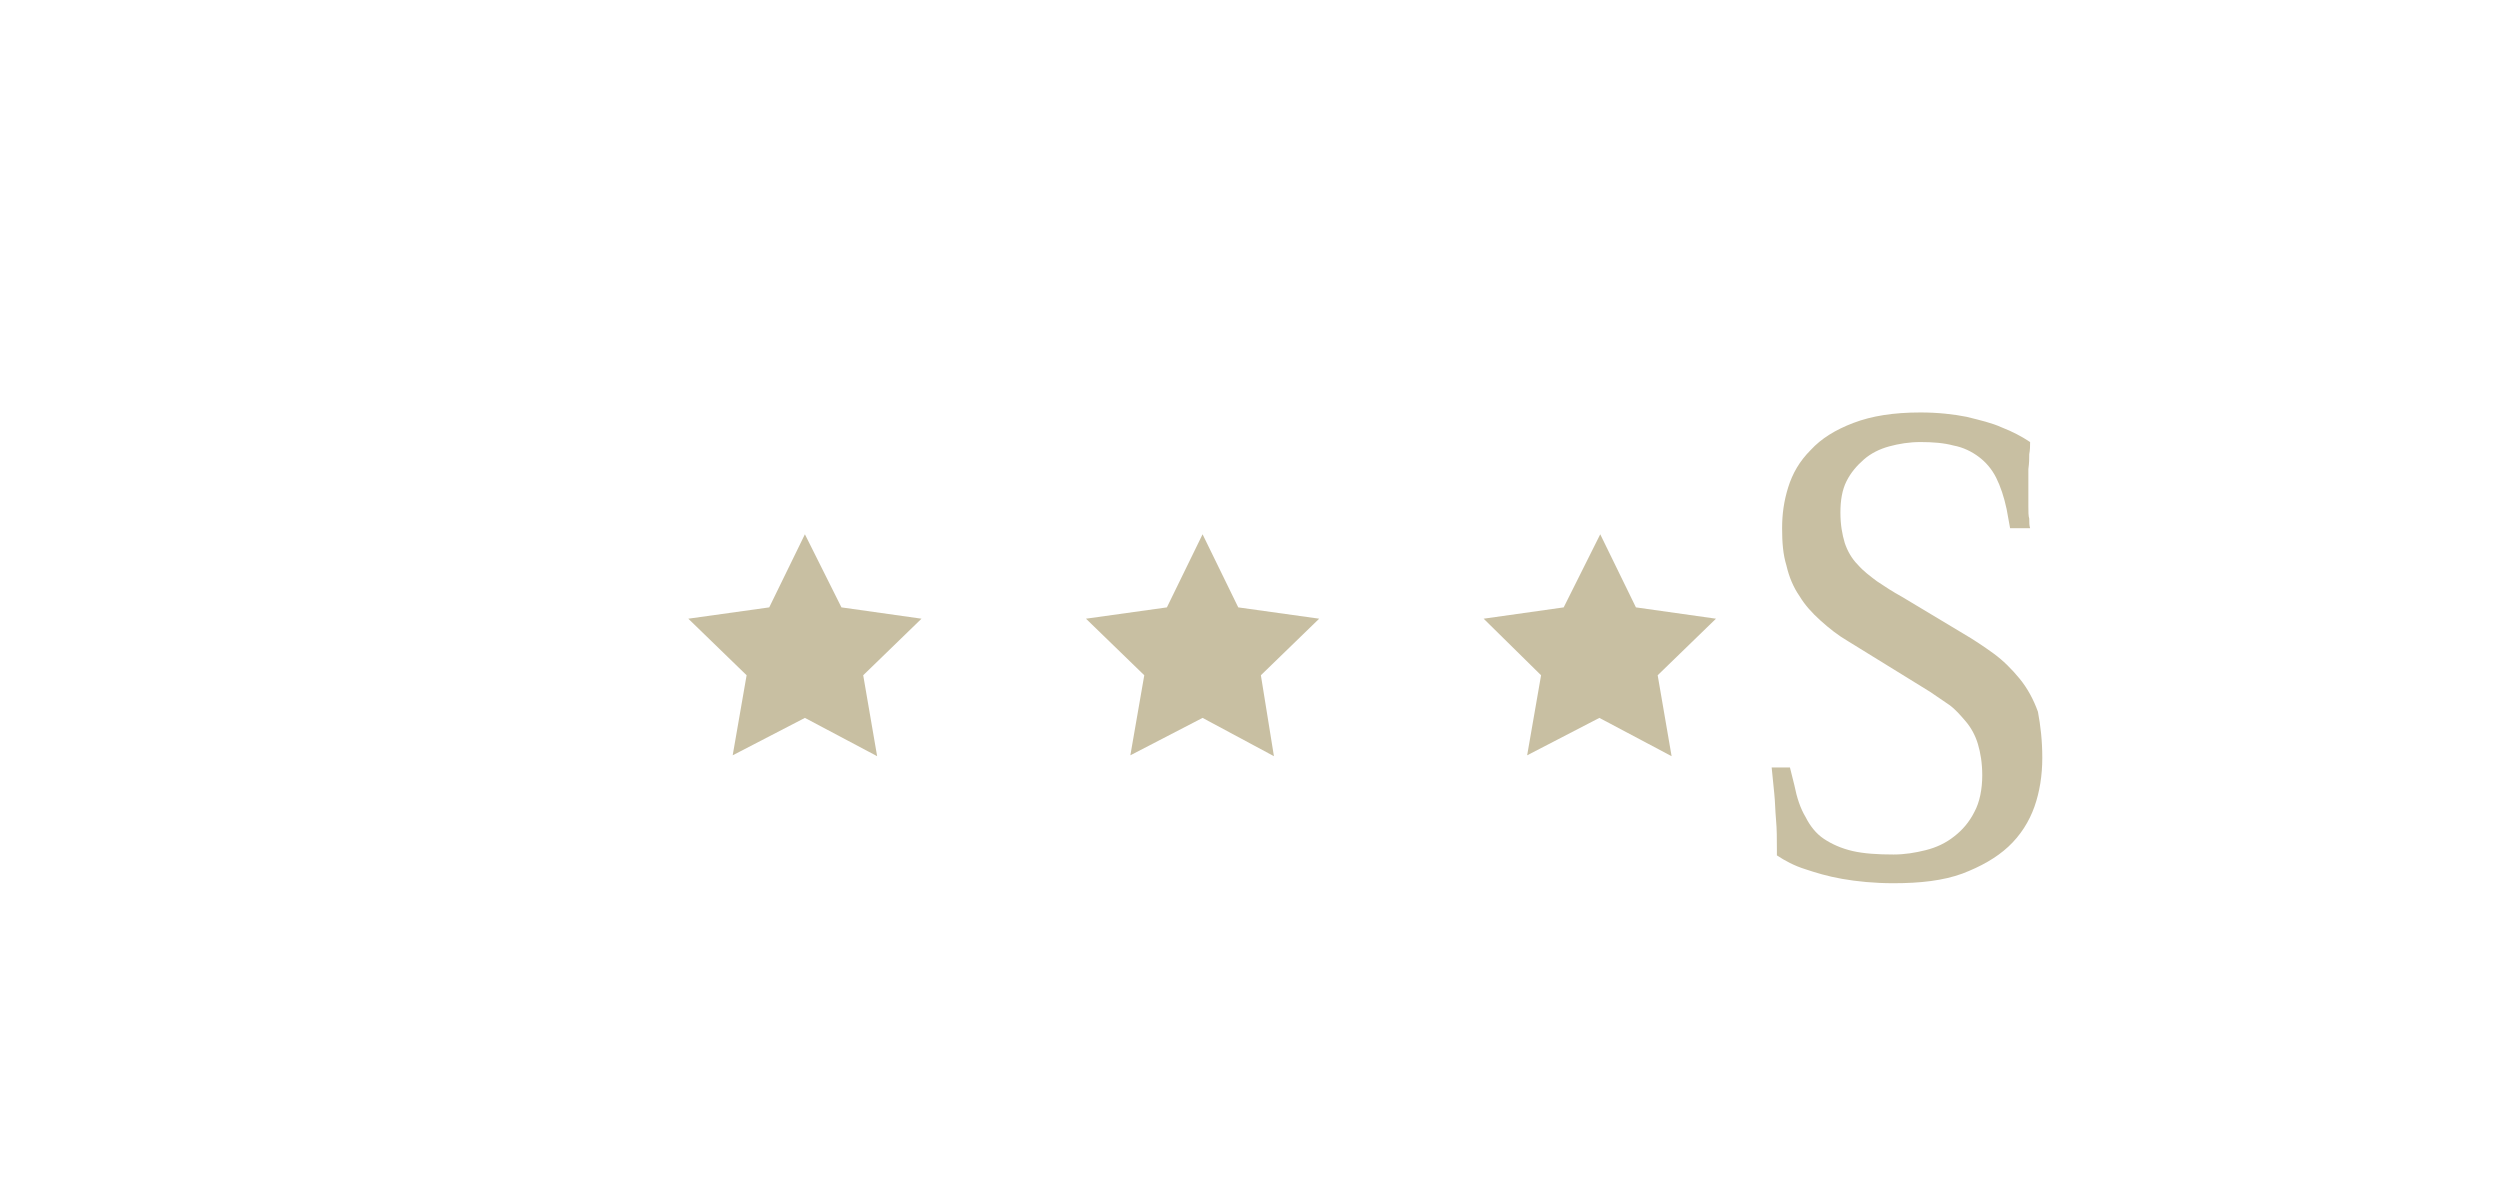 <svg xmlns="http://www.w3.org/2000/svg" xmlns:xlink="http://www.w3.org/1999/xlink" id="Livello_1" x="0px" y="0px" viewBox="0 0 287.3 135.7" style="enable-background:new 0 0 287.3 135.7;" xml:space="preserve"><style type="text/css">	.st0{fill:#C8BFA2;}</style><g>	<g>		<polygon class="st0" points="100.8,86.9 92.5,82.5 84.2,86.8 85.8,77.6 79.1,71.1 88.4,69.8 92.5,61.4 96.7,69.8 105.9,71.1    99.2,77.6   "></polygon>	</g>	<g>		<polygon class="st0" points="146.4,86.9 138.2,82.5 129.9,86.8 131.5,77.6 124.8,71.1 134.1,69.8 138.2,61.4 142.3,69.8    151.6,71.1 144.9,77.6   "></polygon>	</g>	<g>		<polygon class="st0" points="192.1,86.9 183.8,82.5 175.5,86.8 177.1,77.6 170.5,71.1 179.7,69.8 183.9,61.4 188,69.8 197.2,71.1    190.5,77.6   "></polygon>	</g>	<g>		<path class="st0" d="M234.7,87.1c0,2-0.3,3.9-0.9,5.6c-0.6,1.7-1.6,3.3-3,4.6c-1.4,1.3-3.2,2.3-5.3,3.1c-2.2,0.8-4.8,1.1-7.9,1.1   c-2.2,0-4.2-0.2-5.9-0.5c-1.7-0.3-3-0.7-4.2-1.1c-1.3-0.4-2.4-1-3.3-1.6v-0.7c0-1.2,0-2.3-0.1-3.4c-0.1-1.1-0.1-2.1-0.2-3   c-0.1-1-0.2-2-0.3-3h2.1l0.5,2c0.3,1.5,0.7,2.7,1.3,3.7c0.5,1,1.2,1.9,2.1,2.5c0.9,0.6,2,1.1,3.3,1.4c1.3,0.3,2.9,0.4,4.7,0.4   c1.3,0,2.5-0.2,3.7-0.5c1.2-0.3,2.3-0.8,3.3-1.6c0.9-0.7,1.7-1.6,2.3-2.8c0.6-1.1,0.9-2.6,0.9-4.2c0-1.4-0.2-2.6-0.5-3.6   c-0.3-1-0.8-1.9-1.4-2.6c-0.6-0.7-1.2-1.4-1.9-1.9c-0.7-0.5-1.5-1-2.2-1.5l-9.4-5.8c-1.2-0.7-2.2-1.5-3.2-2.4   c-1-0.9-1.8-1.8-2.4-2.8c-0.7-1-1.2-2.2-1.5-3.5c-0.4-1.3-0.5-2.7-0.5-4.3c0-1.6,0.2-3.1,0.7-4.7c0.5-1.6,1.3-3,2.6-4.3   c1.2-1.3,2.8-2.3,4.9-3.1s4.6-1.2,7.7-1.2c2,0,3.8,0.2,5.3,0.5c1.6,0.4,2.9,0.7,4,1.2c1.3,0.5,2.4,1.1,3.3,1.7   c0,0.4,0,0.9-0.1,1.4c0,0.5,0,1-0.1,1.7c0,0.6,0,1.4,0,2.2c0,0.8,0,1.5,0,2.1c0,0.6,0,1.1,0.1,1.4c0,0.4,0,0.8,0.1,1.1H231   l-0.4-2.2c-0.3-1.4-0.7-2.6-1.2-3.6c-0.5-1-1.2-1.8-2-2.4c-0.8-0.6-1.8-1.1-2.9-1.3c-1.1-0.3-2.4-0.4-3.8-0.4   c-1.3,0-2.5,0.2-3.6,0.5c-1.1,0.3-2.1,0.8-2.9,1.5c-0.8,0.7-1.5,1.5-2,2.5c-0.5,1-0.7,2.2-0.7,3.6c0,1.4,0.2,2.5,0.5,3.5   c0.3,0.9,0.8,1.8,1.5,2.5c0.6,0.7,1.4,1.3,2.2,1.9c0.9,0.6,1.8,1.2,2.9,1.8l7,4.2c1.2,0.7,2.4,1.5,3.5,2.3c1.1,0.8,2.1,1.8,3,2.9   c0.9,1.1,1.6,2.4,2.1,3.8C234.5,83.4,234.7,85.1,234.7,87.1z"></path>	</g></g></svg>